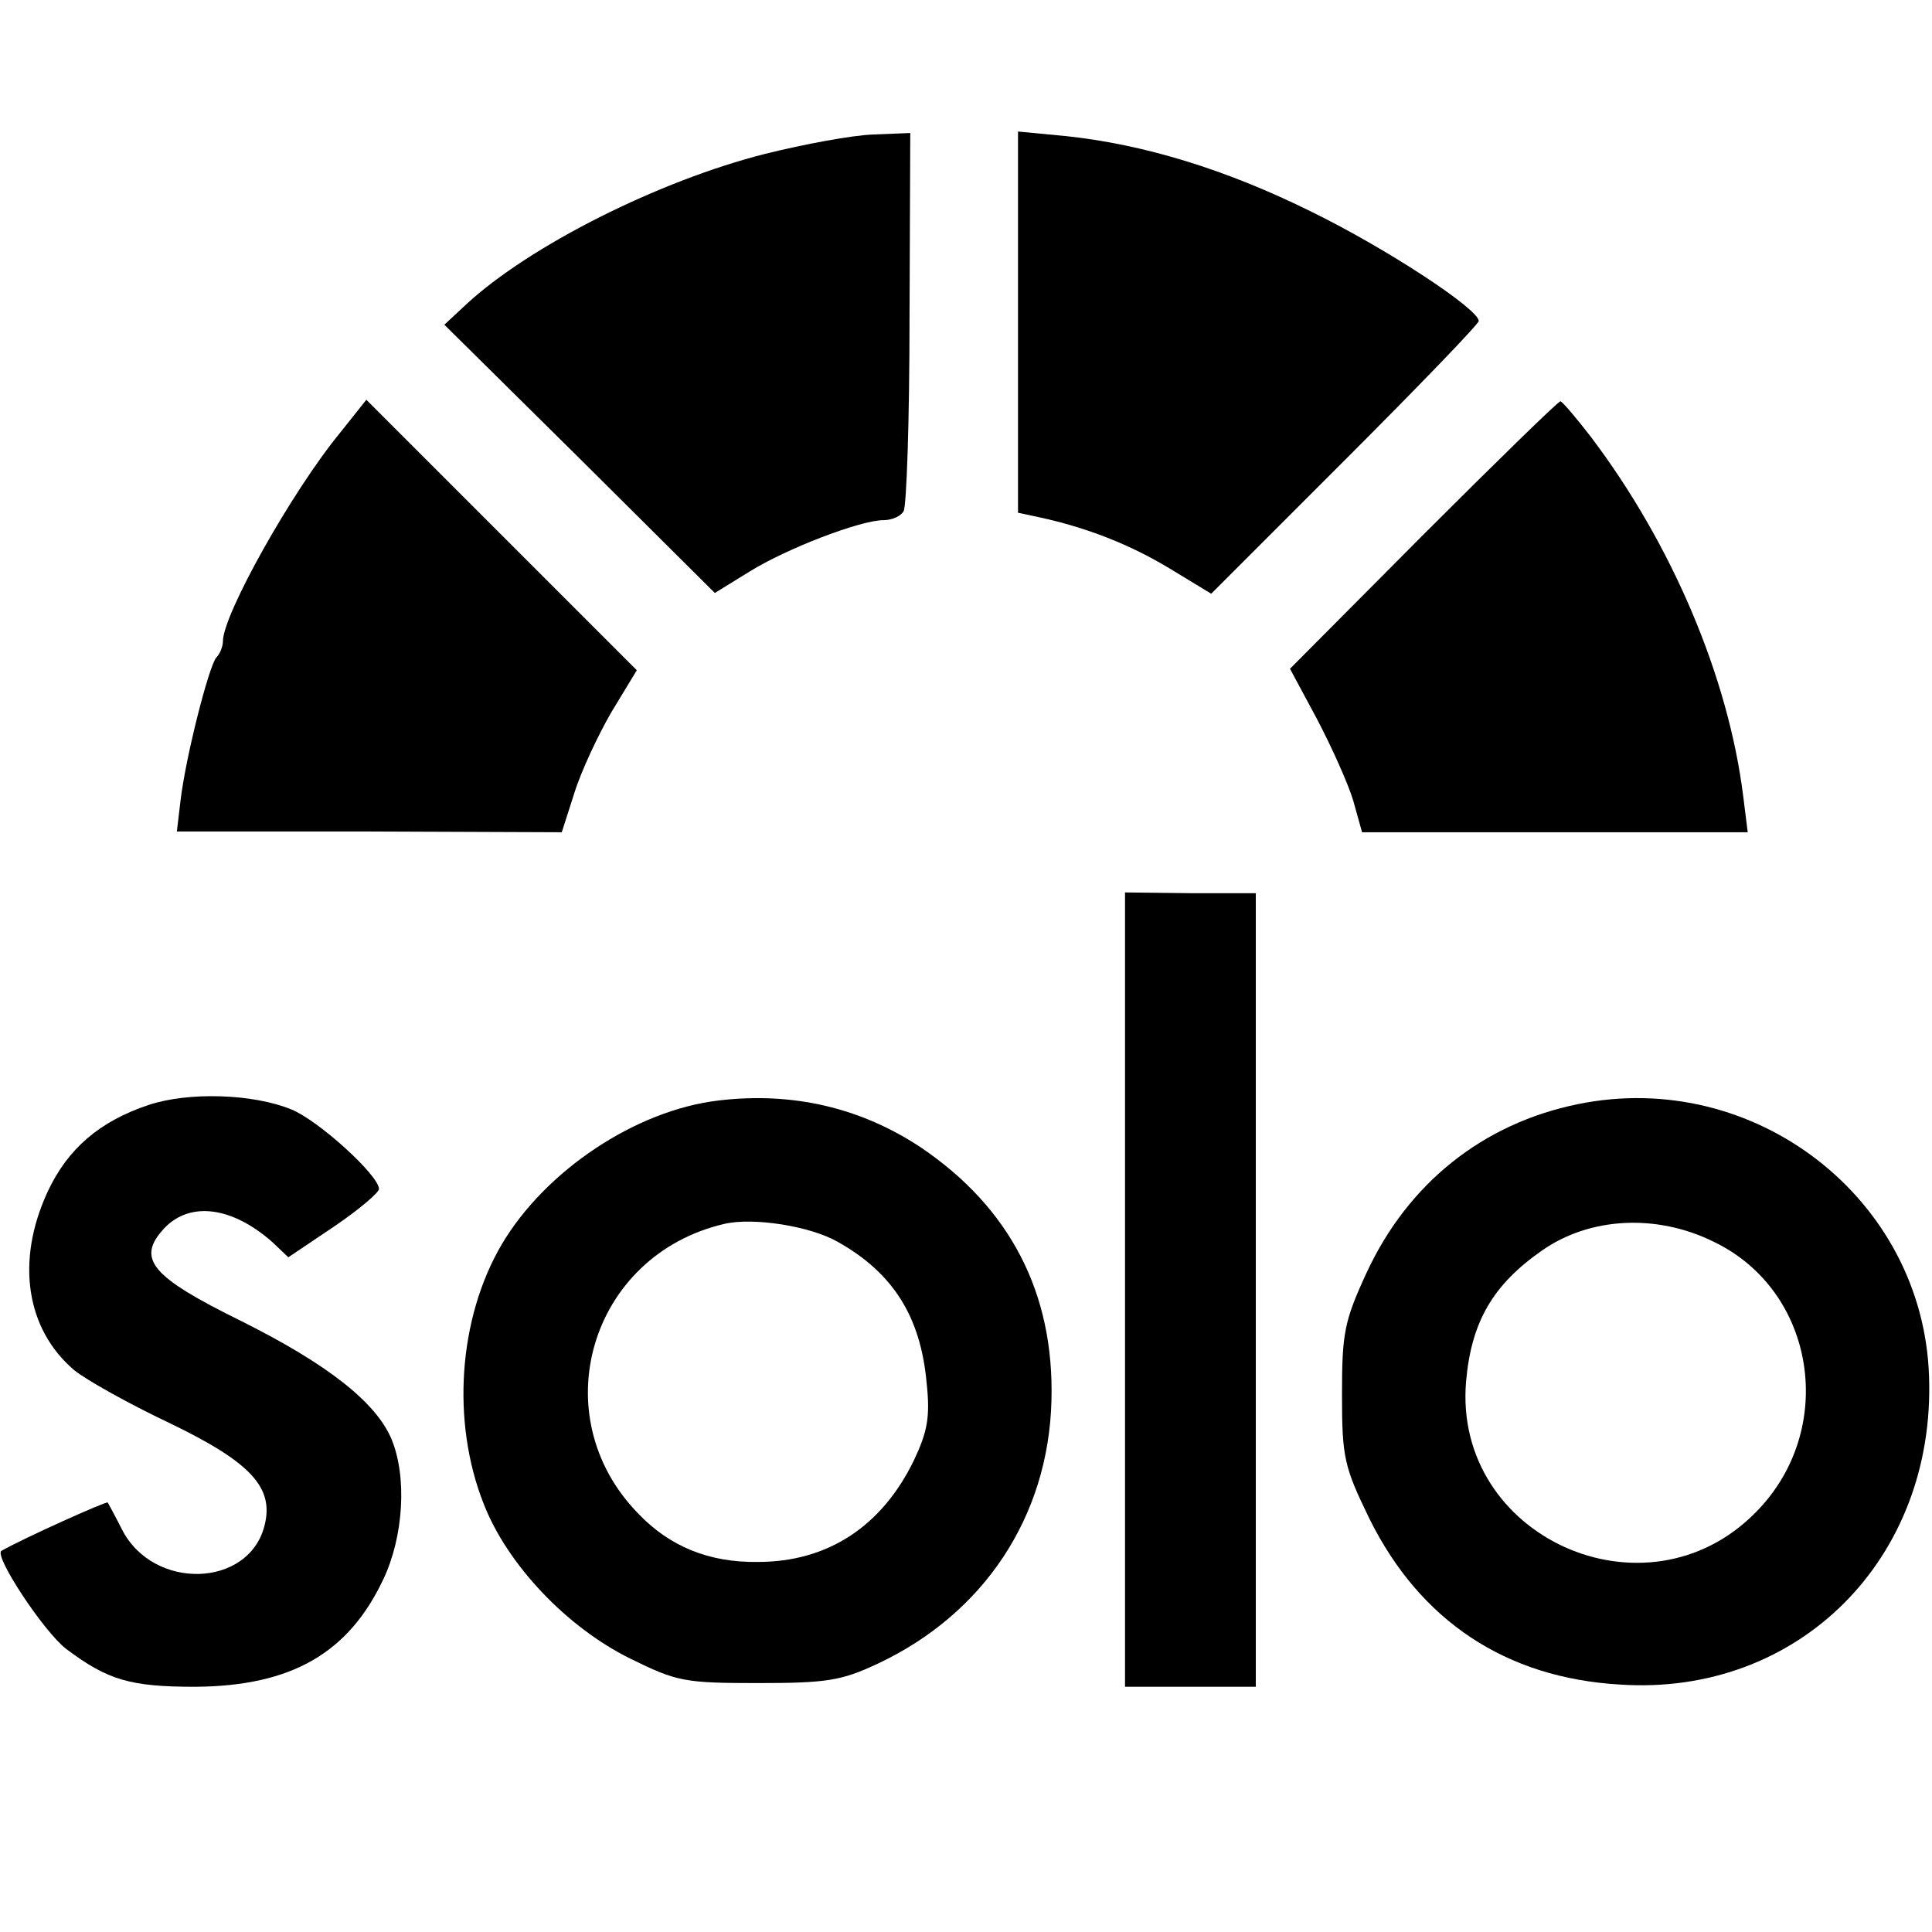 <?xml version="1.0" standalone="no"?>
<!DOCTYPE svg PUBLIC "-//W3C//DTD SVG 20010904//EN"
 "http://www.w3.org/TR/2001/REC-SVG-20010904/DTD/svg10.dtd">
<svg version="1.0" xmlns="http://www.w3.org/2000/svg"
 width="260pt" height="260pt" viewBox="0 0 260 260"
 preserveAspectRatio="xMidYMid meet">
<g transform="translate(0,260) scale(0.1,-0.1)"
fill="#000000" stroke="none">
<path d="M1030 2393 c-143 -36 -318 -124 -403 -203 l-29 -27 182 -180 182
-181 47 29 c50 31 149 69 180 69 11 0 23 5 27 12 4 6 8 123 8 260 l1 249 -50
-2 c-28 -1 -93 -13 -145 -26z"/>
<path d="M1370 2167 l0 -257 28 -6 c65 -14 123 -37 176 -69 l56 -34 180 180
c99 99 180 183 180 187 0 16 -123 97 -225 147 -115 57 -226 91 -332 102 l-63
6 0 -256z"/>
<path d="M458 2018 c-65 -79 -158 -245 -158 -281 0 -7 -4 -17 -9 -22 -10 -12
-41 -133 -48 -192 l-5 -42 259 0 259 -1 17 53 c9 29 32 78 50 109 l34 56 -182
182 -182 182 -35 -44z"/>
<path d="M1915 1880 l-179 -180 36 -67 c20 -38 42 -87 49 -110 l12 -43 260 0
259 0 -6 48 c-20 161 -96 340 -205 484 -20 26 -38 47 -41 48 -3 0 -86 -81
-185 -180z"/>
<path d="M1514 864 l0 -534 88 0 88 0 0 534 0 534 -88 0 -88 1 0 -535z"/>
<path d="M200 1113 c-66 -22 -109 -59 -136 -117 -43 -93 -29 -185 36 -240 16
-13 73 -45 128 -71 110 -53 141 -87 128 -138 -21 -84 -150 -88 -192 -5 -9 18
-18 34 -19 36 -2 2 -113 -48 -143 -65 -11 -6 57 -109 87 -132 56 -42 86 -51
174 -51 129 1 206 45 253 145 27 57 32 137 11 188 -21 50 -86 101 -202 159
-122 60 -142 84 -104 125 35 37 92 29 146 -19 l21 -20 61 41 c34 23 61 46 61
51 0 18 -81 92 -118 107 -51 21 -138 24 -192 6z"/>
<path d="M967 1119 c-111 -13 -233 -94 -292 -194 -58 -99 -68 -238 -24 -349
32 -82 112 -166 197 -208 63 -31 73 -33 172 -33 92 0 112 3 161 26 143 67 230
198 234 354 4 145 -56 260 -176 341 -80 53 -172 75 -272 63z m160 -190 c75
-42 112 -101 120 -190 5 -46 1 -66 -17 -104 -43 -89 -116 -137 -210 -137 -66
-1 -119 21 -161 65 -129 132 -65 348 116 390 39 9 115 -3 152 -24z"/>
<path d="M2123 1114 c-127 -26 -228 -106 -284 -227 -30 -65 -33 -81 -33 -164
0 -85 3 -97 37 -167 68 -137 183 -214 337 -223 240 -16 425 169 416 415 -8
239 -235 415 -473 366z m183 -185 c138 -66 167 -253 57 -364 -148 -151 -408
-33 -390 176 7 80 36 130 102 176 64 45 154 50 231 12z"/>
</g>
</svg>
